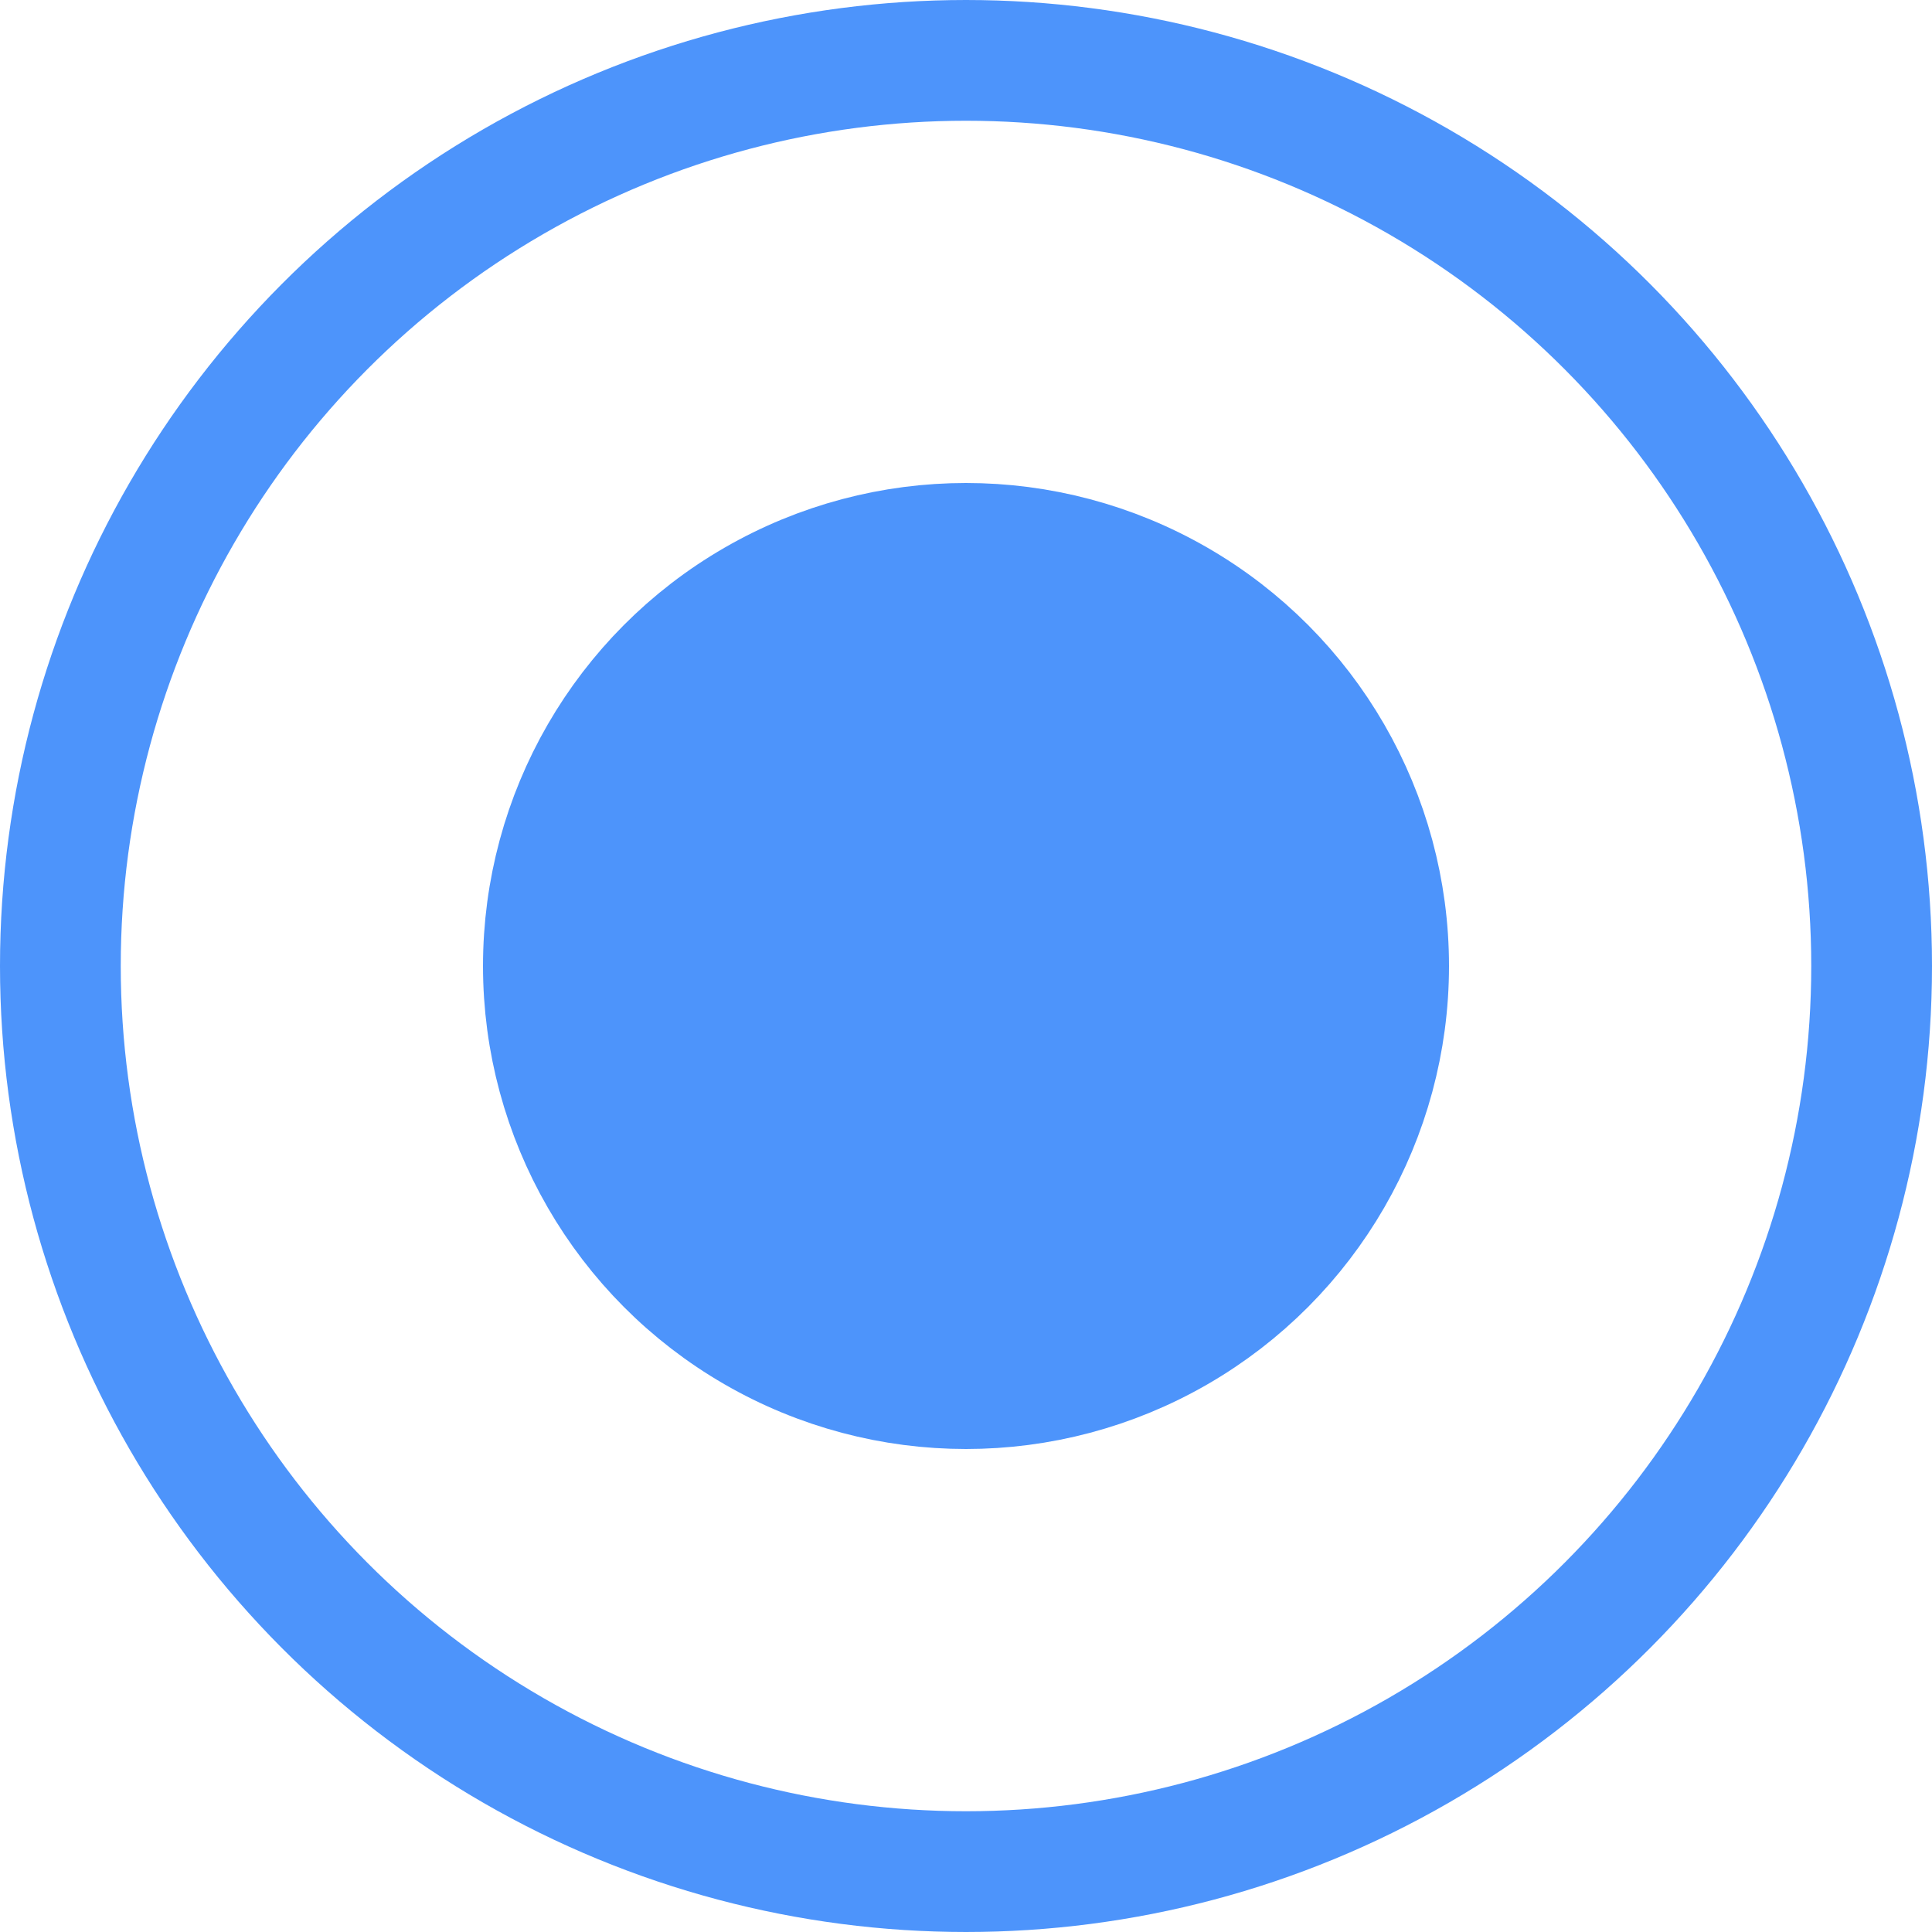 <?xml version="1.0" encoding="UTF-8"?> <svg xmlns="http://www.w3.org/2000/svg" width="16" height="16" viewBox="0 0 16 16" fill="none"><circle cx="8" cy="8" r="7.5" stroke="#4D94FB"></circle><circle cx="8" cy="8" r="3.5" fill="#4D94FB" stroke="#4D94FB"></circle></svg> 